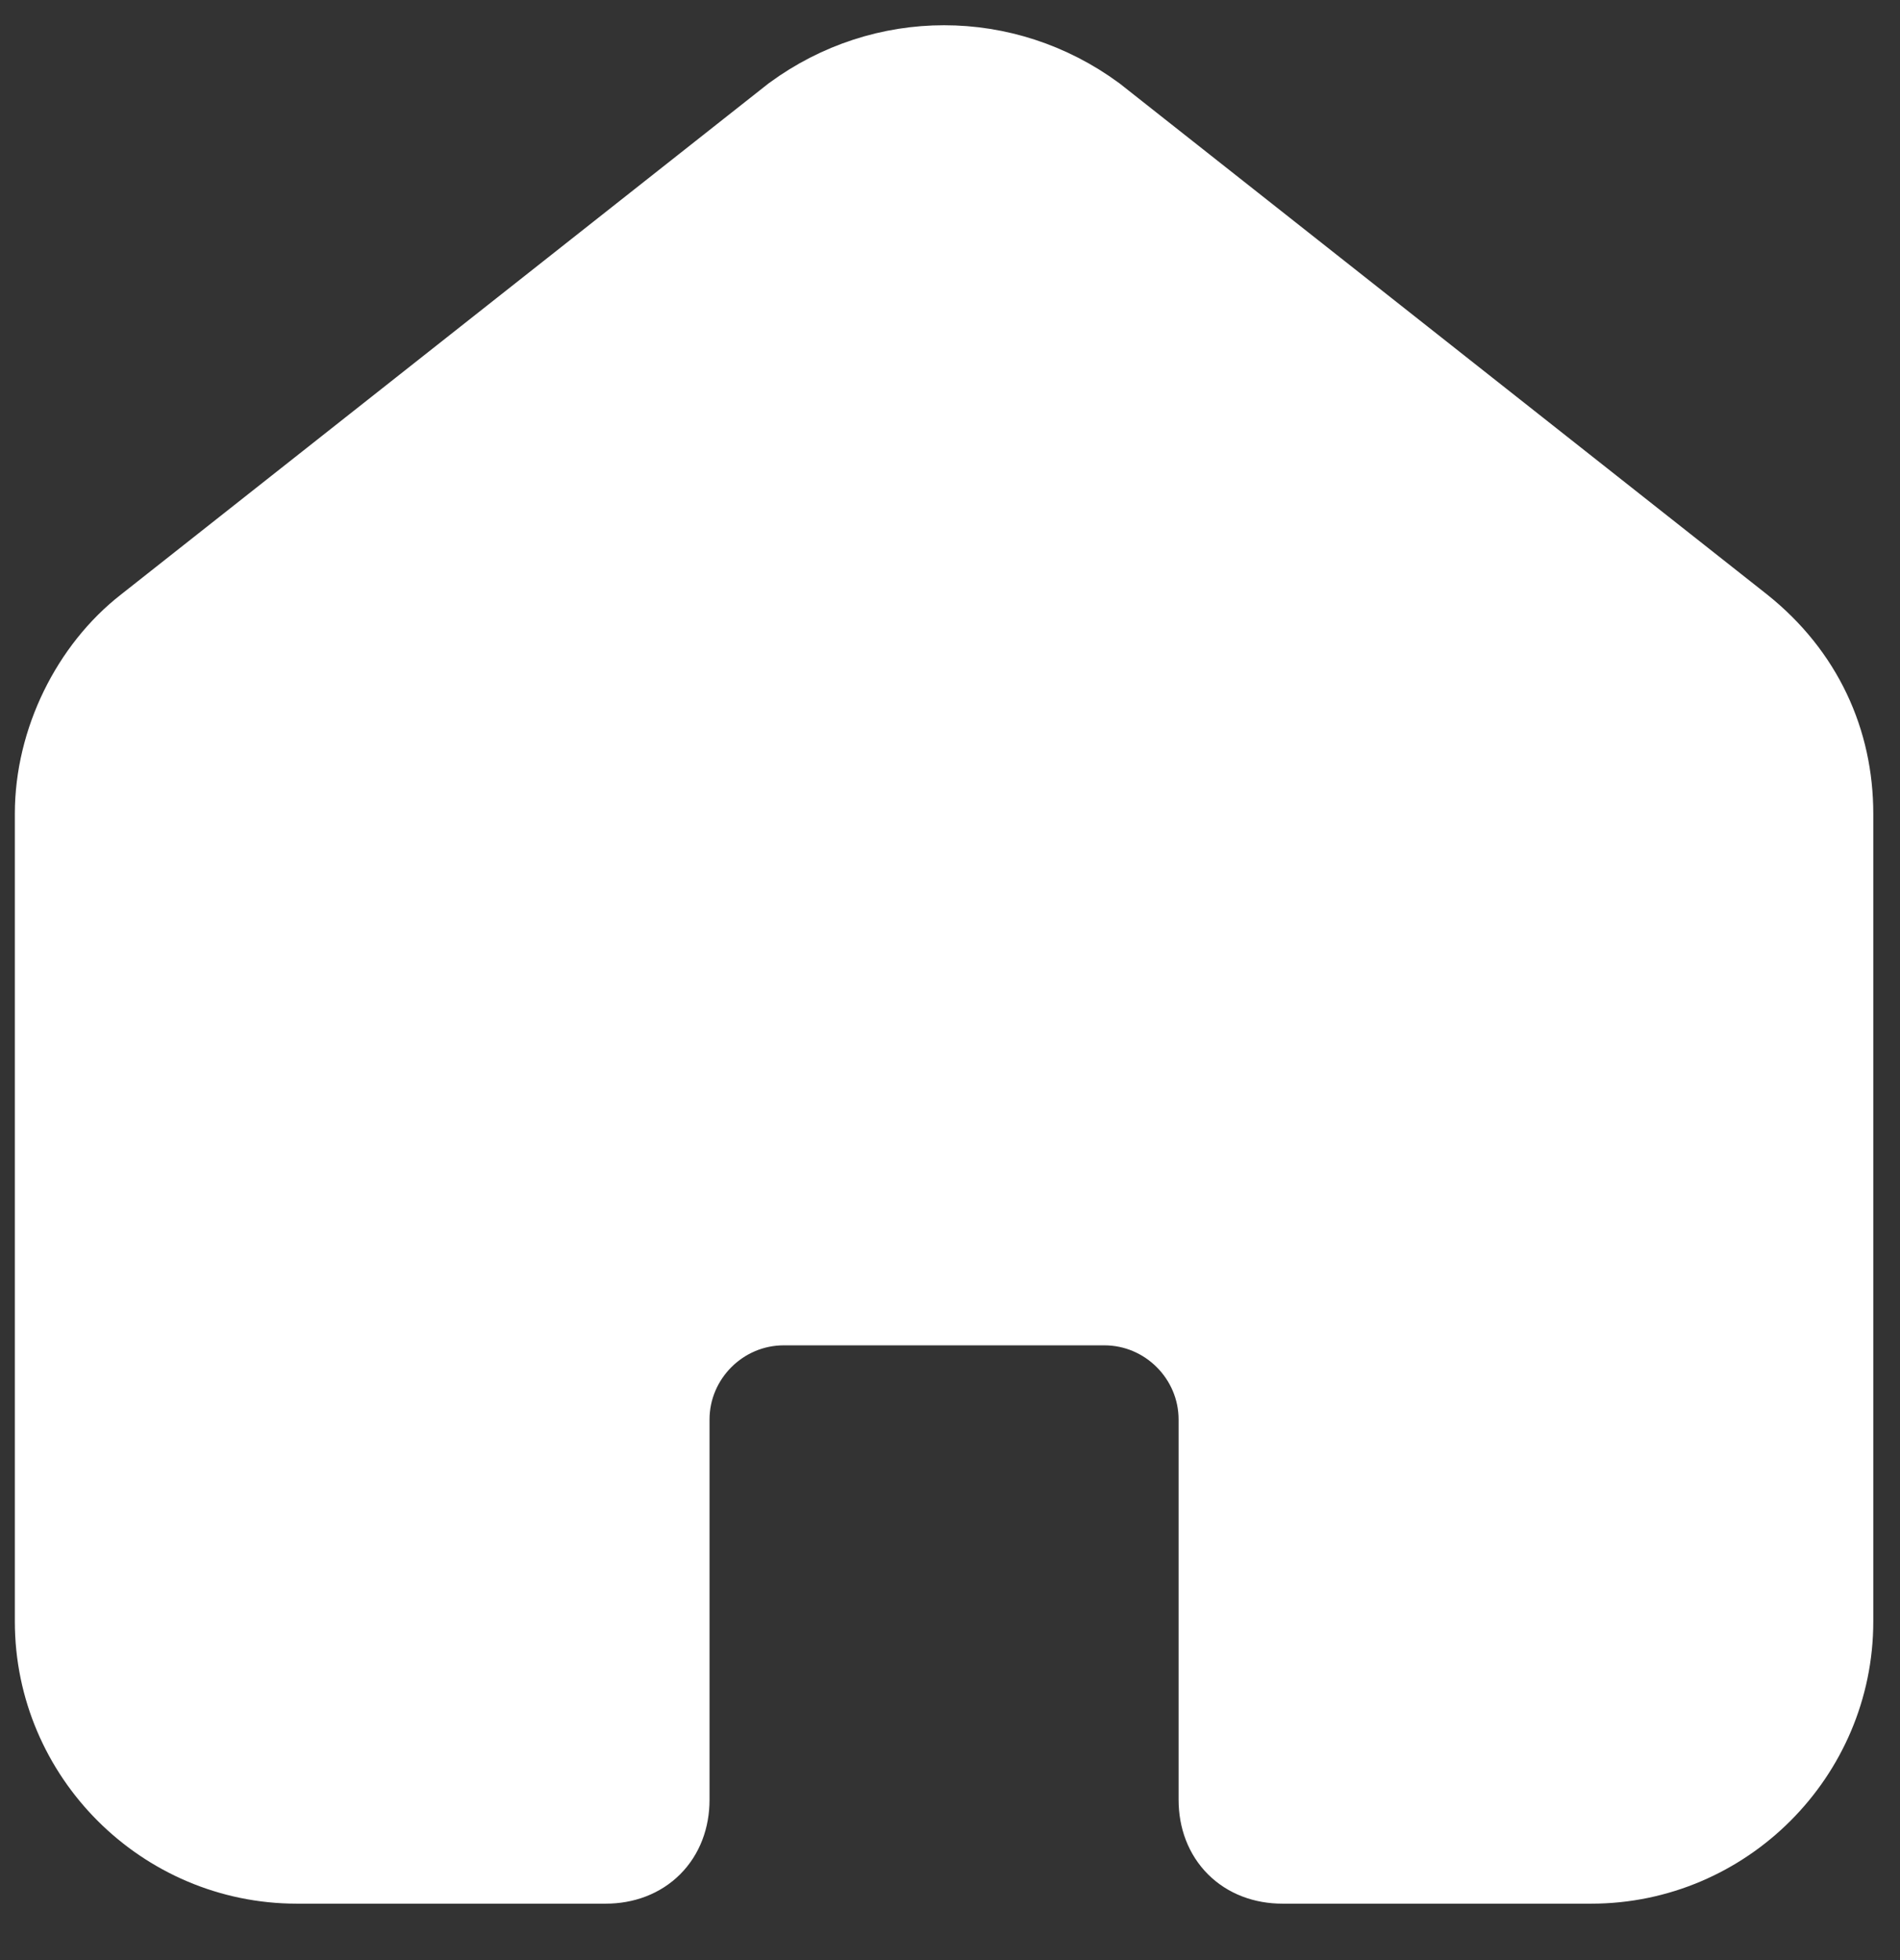 <?xml version="1.0" encoding="UTF-8"?>
<svg xmlns="http://www.w3.org/2000/svg" version="1.1" viewBox="0 0 32 33">
  <rect x="0" y="0" width="32" height="33" fill="#333333" stroke="none"/>
  <defs>
    <style>
      .cls-1 {
        fill: #fff;
        stroke: #fff;
        stroke-width: 1.5px;
      }
    </style>
  </defs>
  <!-- Generator: Adobe Illustrator 28.7.7, SVG Export Plug-In . SVG Version: 1.2.0 Build 194)  -->
  <g>
    <g id="katman_1">
      <path class="cls-1" d="M1,13.7c0-1.2.6-2.4,1.5-3.1L13.4,2c1.5-1.1,3.5-1.1,5,0l10.9,8.6c1,.8,1.5,1.9,1.5,3.1v13.6c0,2.2-1.8,4-4,4h-5.2c-.6,0-1-.4-1-1v-6.4c0-1.1-.9-2-2-2h-5.4c-1.1,0-2,.9-2,2v6.4c0,.6-.4,1-1,1h-5.2c-2.2,0-4-1.8-4-4v-13.6Z"/>
    </g>
  </g>
</svg>